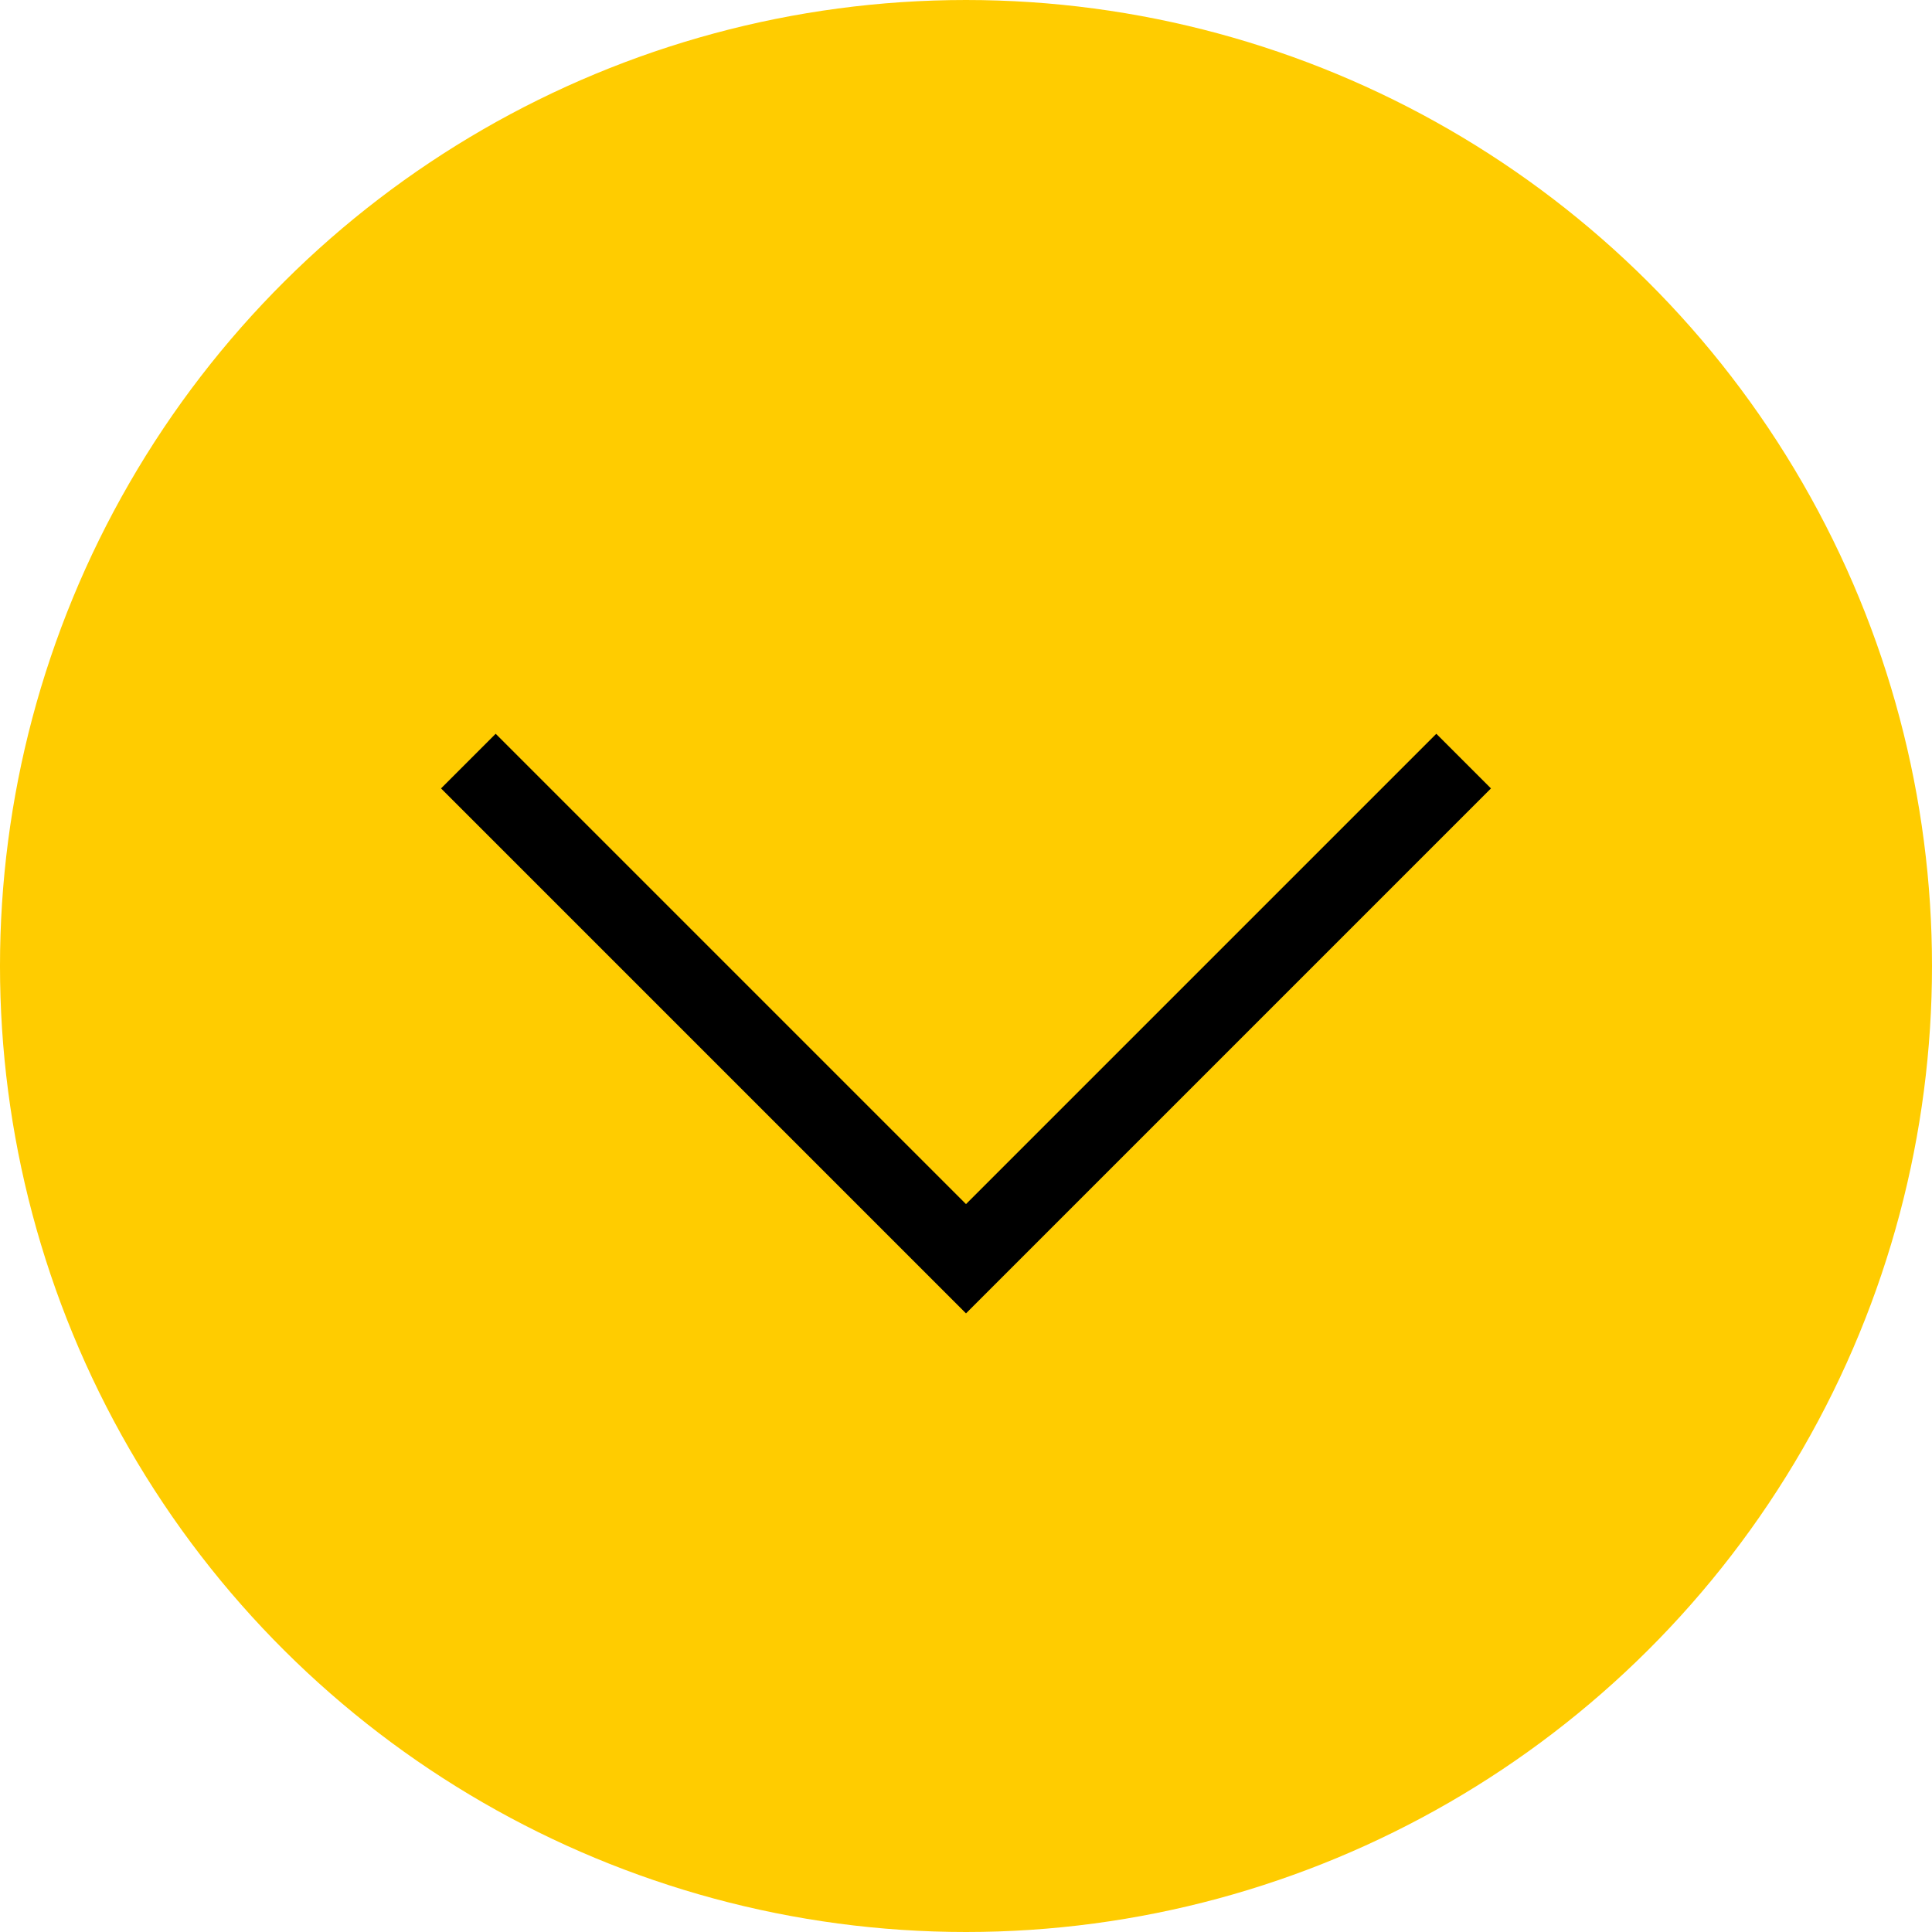 <svg width="50" height="50" viewBox="0 0 50 50" fill="none" xmlns="http://www.w3.org/2000/svg">
<circle cx="25" cy="25" r="25" transform="rotate(90 25 25)" fill="#FFCC00"/>
<path d="M37.879 19.697L25 32.576L12.121 19.697" stroke="black" stroke-width="2"/>
</svg>
